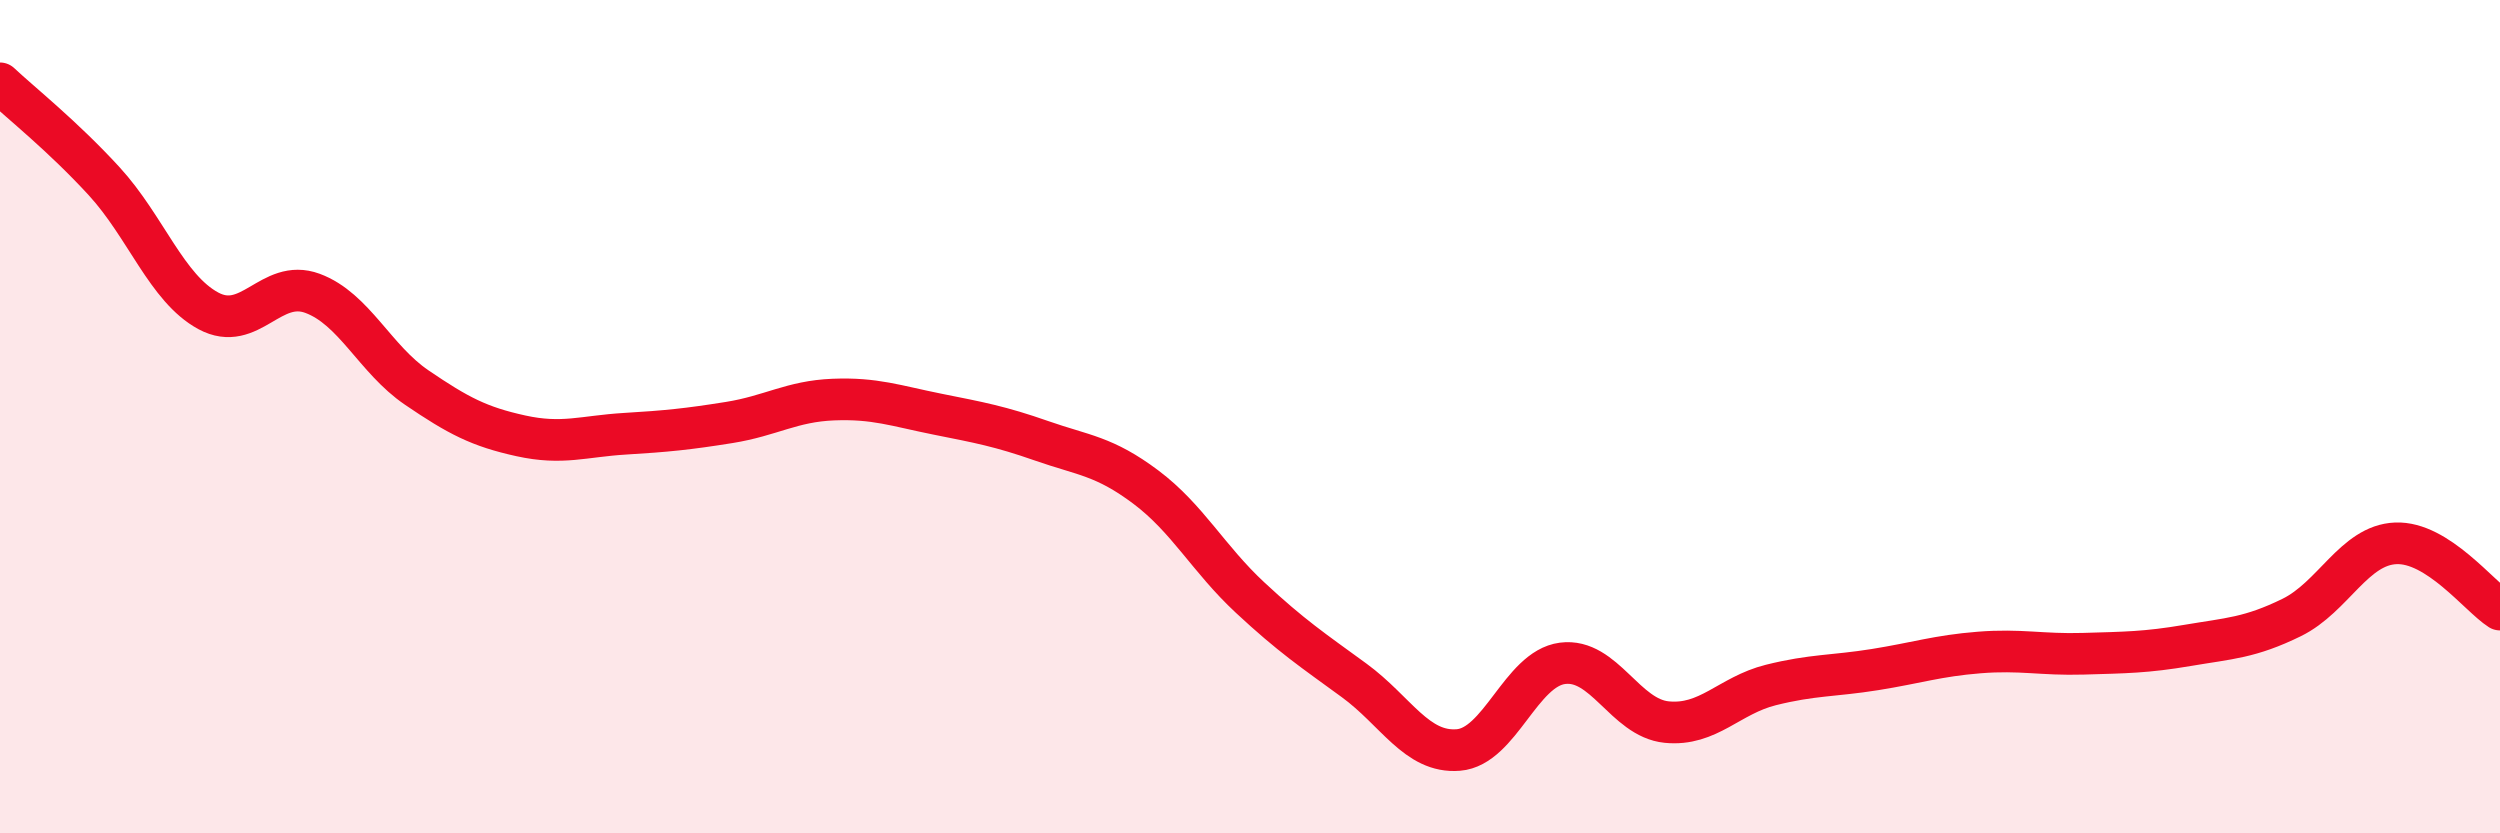 
    <svg width="60" height="20" viewBox="0 0 60 20" xmlns="http://www.w3.org/2000/svg">
      <path
        d="M 0,2 C 0.5,2.47 1.5,3.26 2.5,4.35 C 3.5,5.44 4,6.92 5,7.46 C 6,8 6.5,6.67 7.5,7.04 C 8.5,7.41 9,8.62 10,9.3 C 11,9.98 11.5,10.24 12.5,10.46 C 13.5,10.68 14,10.47 15,10.41 C 16,10.35 16.5,10.3 17.5,10.14 C 18.5,9.98 19,9.63 20,9.59 C 21,9.55 21.5,9.74 22.5,9.94 C 23.5,10.14 24,10.23 25,10.58 C 26,10.93 26.5,10.94 27.5,11.69 C 28.5,12.44 29,13.41 30,14.34 C 31,15.27 31.5,15.6 32.5,16.33 C 33.5,17.06 34,18.08 35,18 C 36,17.92 36.5,16.05 37.5,15.92 C 38.5,15.79 39,17.23 40,17.33 C 41,17.43 41.5,16.69 42.5,16.44 C 43.5,16.19 44,16.23 45,16.07 C 46,15.91 46.5,15.74 47.5,15.66 C 48.5,15.58 49,15.72 50,15.69 C 51,15.66 51.5,15.66 52.5,15.49 C 53.5,15.32 54,15.31 55,14.82 C 56,14.33 56.5,13.08 57.5,13.04 C 58.5,13 59.5,14.31 60,14.63L60 20L0 20Z"
        fill="#EB0A25"
        opacity="0.1"
        stroke-linecap="round"
        stroke-linejoin="round"
      />
      <path
        d="M 0,2 C 0.5,2.47 1.5,3.26 2.5,4.35 C 3.5,5.44 4,6.92 5,7.46 C 6,8 6.5,6.67 7.5,7.04 C 8.5,7.41 9,8.62 10,9.3 C 11,9.98 11.5,10.24 12.5,10.46 C 13.5,10.68 14,10.47 15,10.41 C 16,10.35 16.5,10.3 17.5,10.14 C 18.5,9.98 19,9.63 20,9.59 C 21,9.55 21.5,9.74 22.5,9.94 C 23.5,10.14 24,10.23 25,10.58 C 26,10.93 26.5,10.94 27.5,11.69 C 28.5,12.44 29,13.41 30,14.34 C 31,15.27 31.5,15.6 32.5,16.33 C 33.5,17.06 34,18.08 35,18 C 36,17.92 36.5,16.05 37.5,15.92 C 38.5,15.79 39,17.23 40,17.33 C 41,17.43 41.5,16.69 42.5,16.44 C 43.5,16.19 44,16.23 45,16.07 C 46,15.91 46.5,15.74 47.5,15.66 C 48.5,15.58 49,15.72 50,15.69 C 51,15.66 51.5,15.66 52.5,15.49 C 53.5,15.32 54,15.31 55,14.82 C 56,14.33 56.5,13.08 57.5,13.04 C 58.5,13 59.5,14.31 60,14.63"
        stroke="#EB0A25"
        stroke-width="1"
        fill="none"
        stroke-linecap="round"
        stroke-linejoin="round"
      />
    </svg>
  
